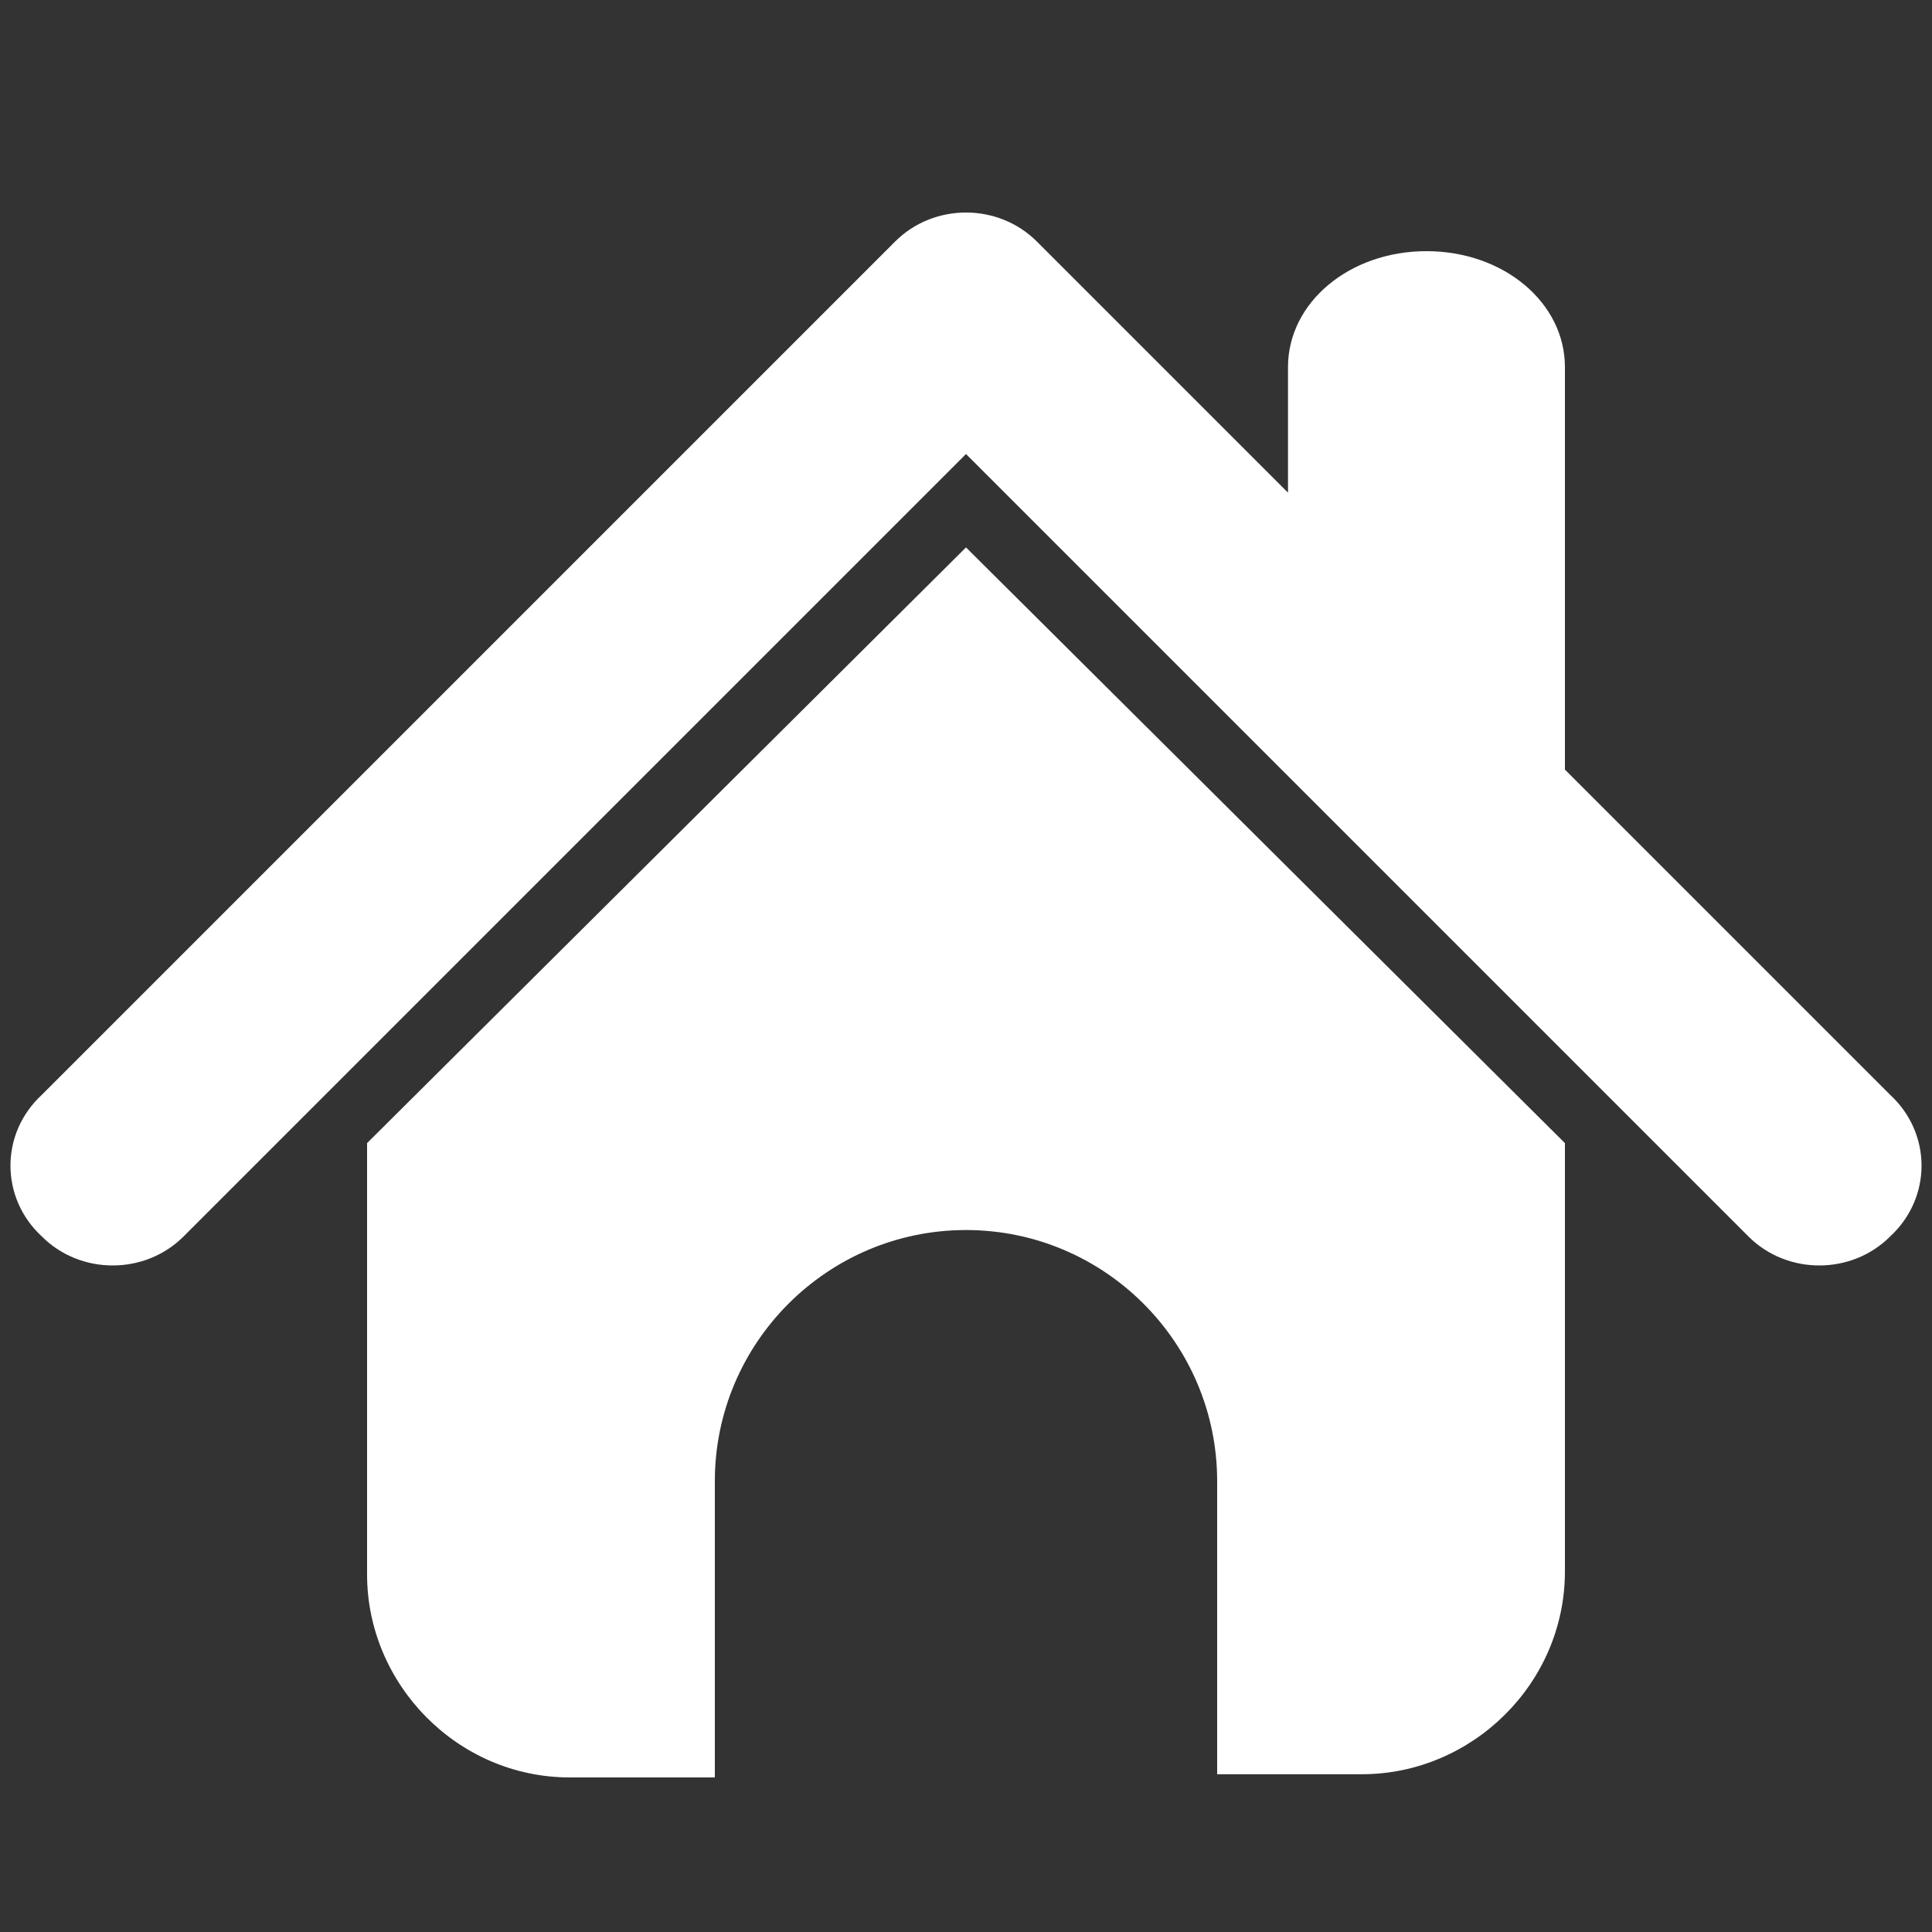 <?xml version="1.0" encoding="utf-8"?>
<!-- Generator: Adobe Illustrator 21.1.0, SVG Export Plug-In . SVG Version: 6.00 Build 0)  -->
<svg version="1.1" id="圖層_1" xmlns="http://www.w3.org/2000/svg" xmlns:xlink="http://www.w3.org/1999/xlink" x="0px" y="0px"
	 viewBox="0 0 60 60" style="enable-background:new 0 0 60 60;" xml:space="preserve">
<rect x="0" y="0" width="60" height="60" fill="#333333" stroke="none"/>
<style type="text/css">
	.st0{fill:#FFFFFF;}
</style>
<path class="st0" d="M30,17L11.4,35.5v13.4c0,3.4,2.8,6.3,6.3,6.3h4.5V46c0-4.3,3.5-7.8,7.8-7.8c4.3,0,7.8,3.5,7.8,7.8v9.1h4.5
	c3.4,0,6.3-2.8,6.3-6.3V35.5L30,17z M58.7,38.4c-0.6,0.6-1.4,0.9-2.2,0.9c-0.8,0-1.6-0.3-2.2-0.9L43.8,27.9L40,24.1l-10-10L5.7,38.4
	c-1.2,1.2-3.2,1.2-4.4,0C0,37.2,0,35.2,1.3,34L27.8,7.5c1.2-1.2,3.2-1.2,4.4,0l7.8,7.8v-3.9c0-2,1.9-3.6,4.3-3.6
	c2.4,0,4.3,1.6,4.3,3.6v12.5L58.7,34C60,35.2,60,37.2,58.7,38.4z"/>
</svg>

